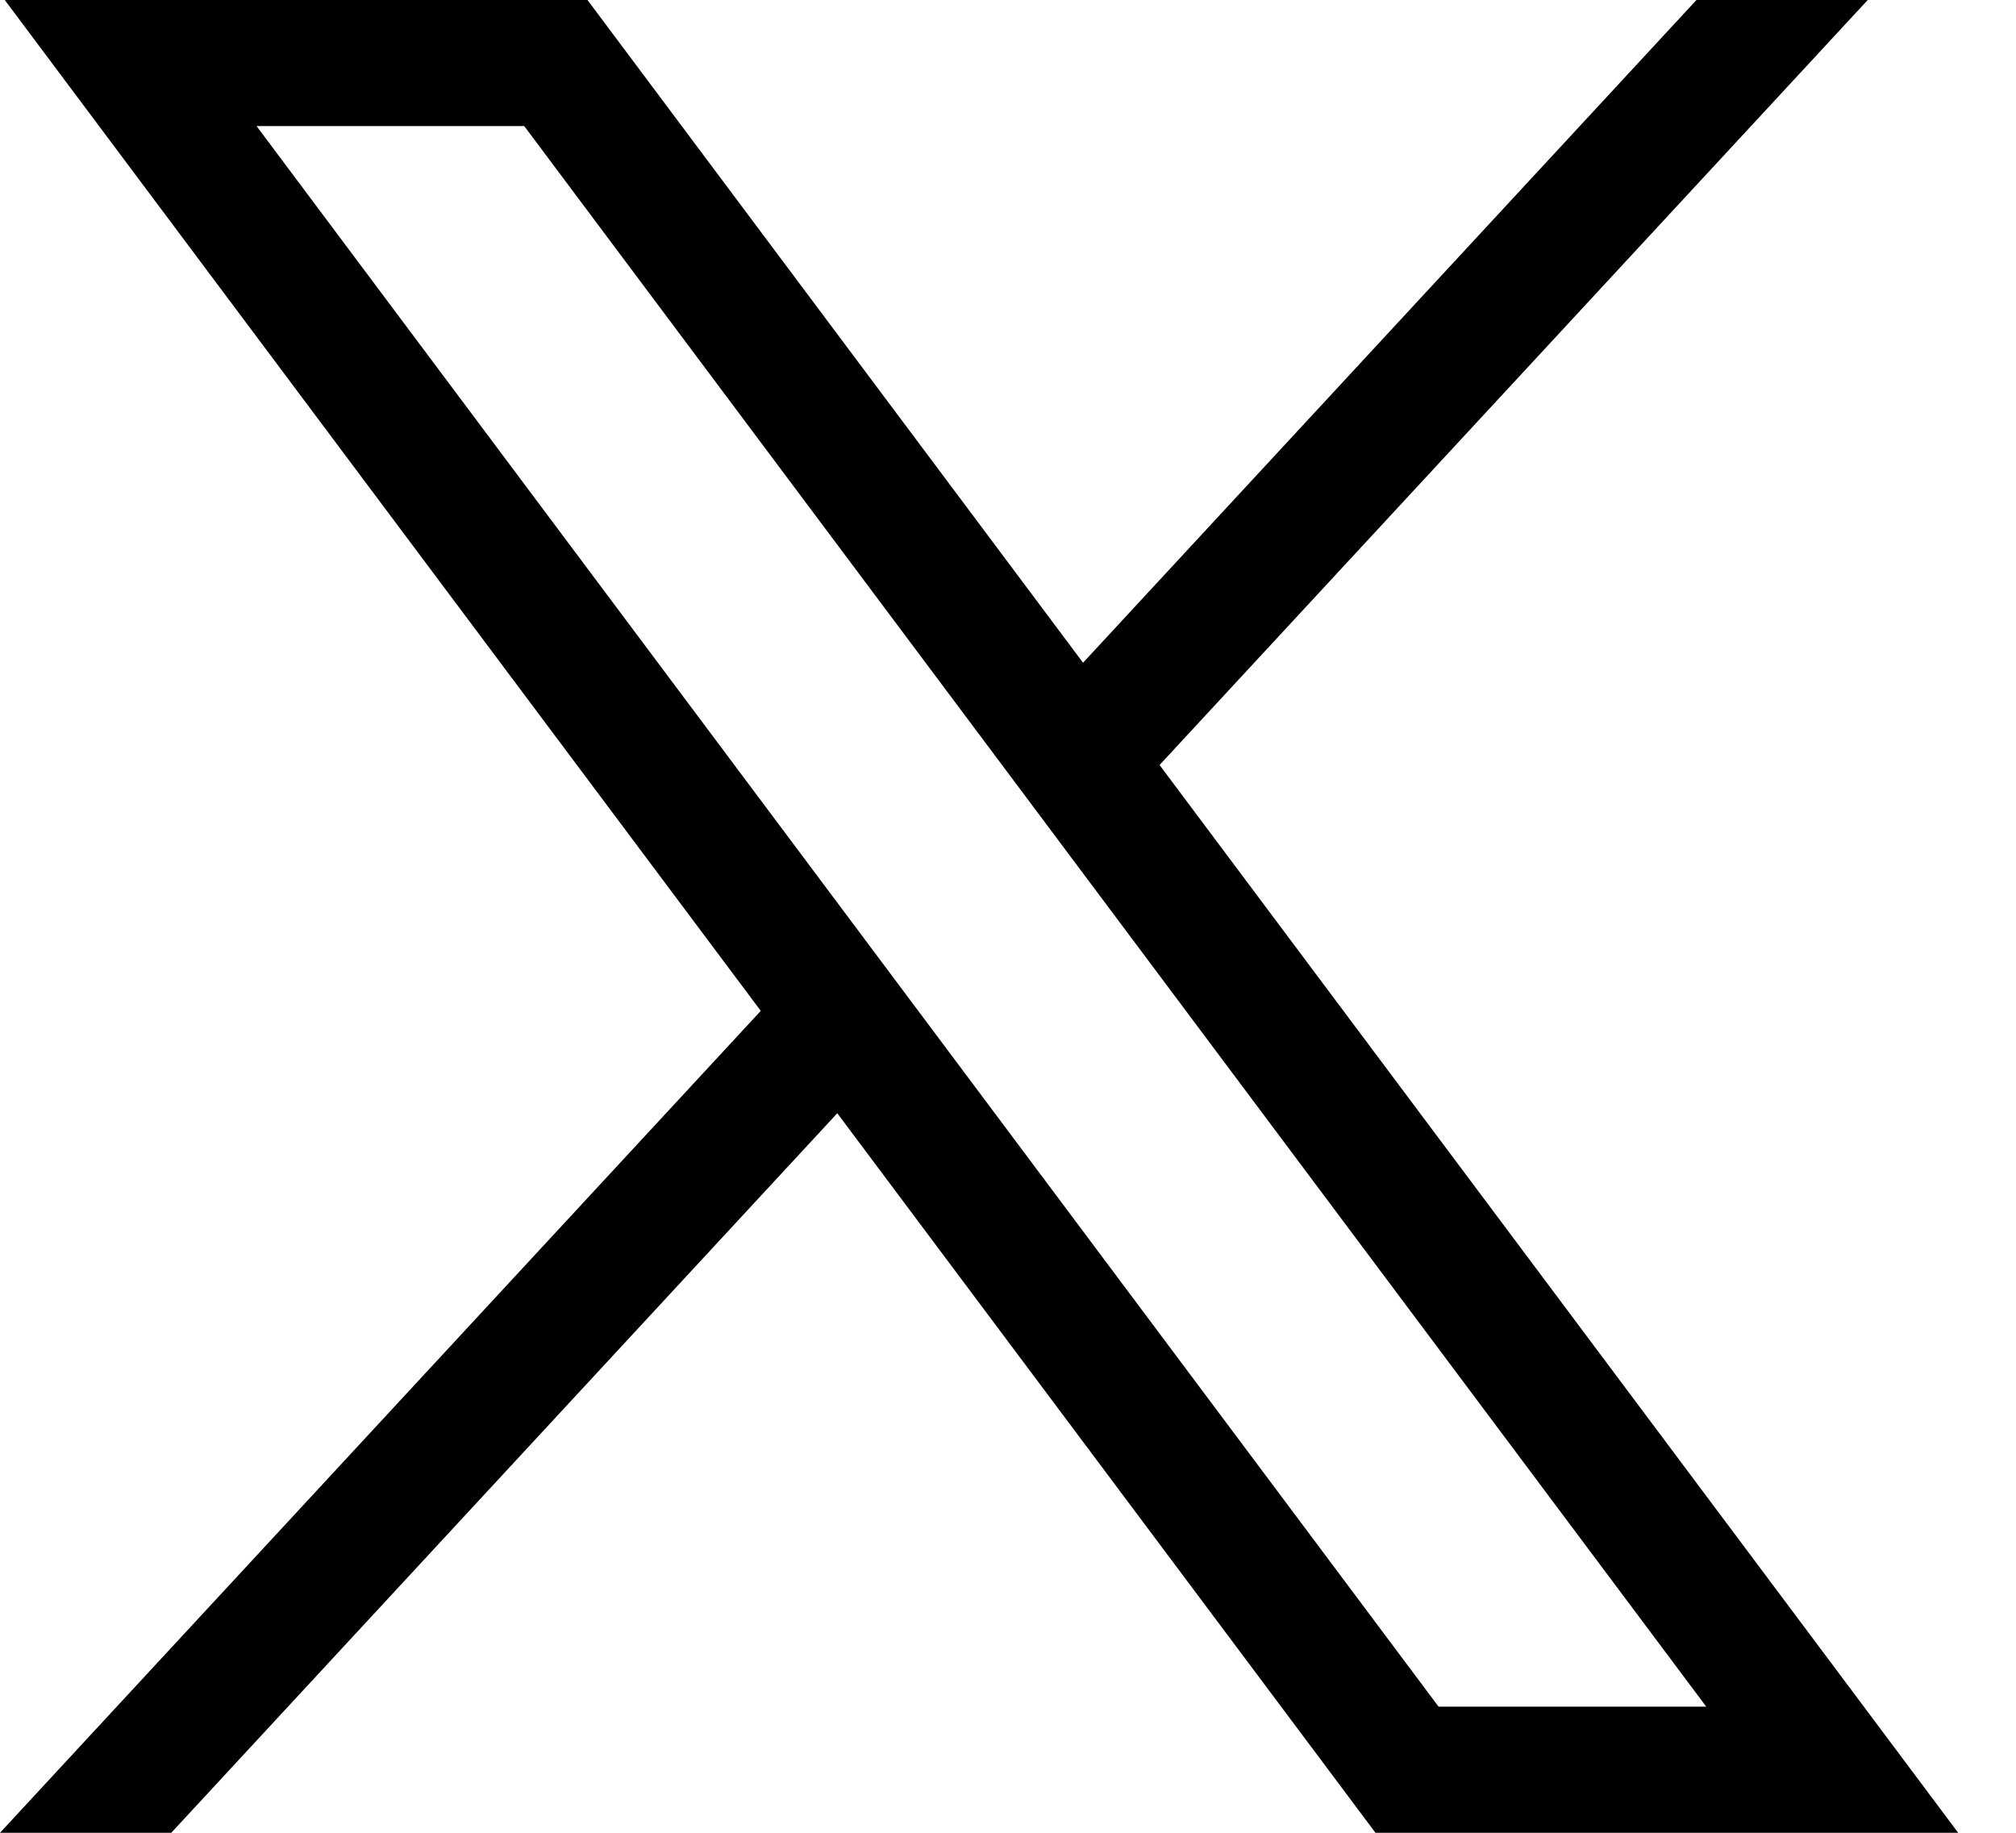 <svg width="22" height="20" viewBox="0 0 22 20" fill="CurrentColor" xmlns="http://www.w3.org/2000/svg">
<path d="M0.052 0L8.302 11.031L0 20H1.869L9.137 12.148L15.01 20H21.369L12.654 8.348L20.382 0H18.513L11.819 7.232L6.411 0H0.052ZM2.8 1.376H5.721L18.62 18.624H15.699L2.8 1.376Z" />
</svg>
